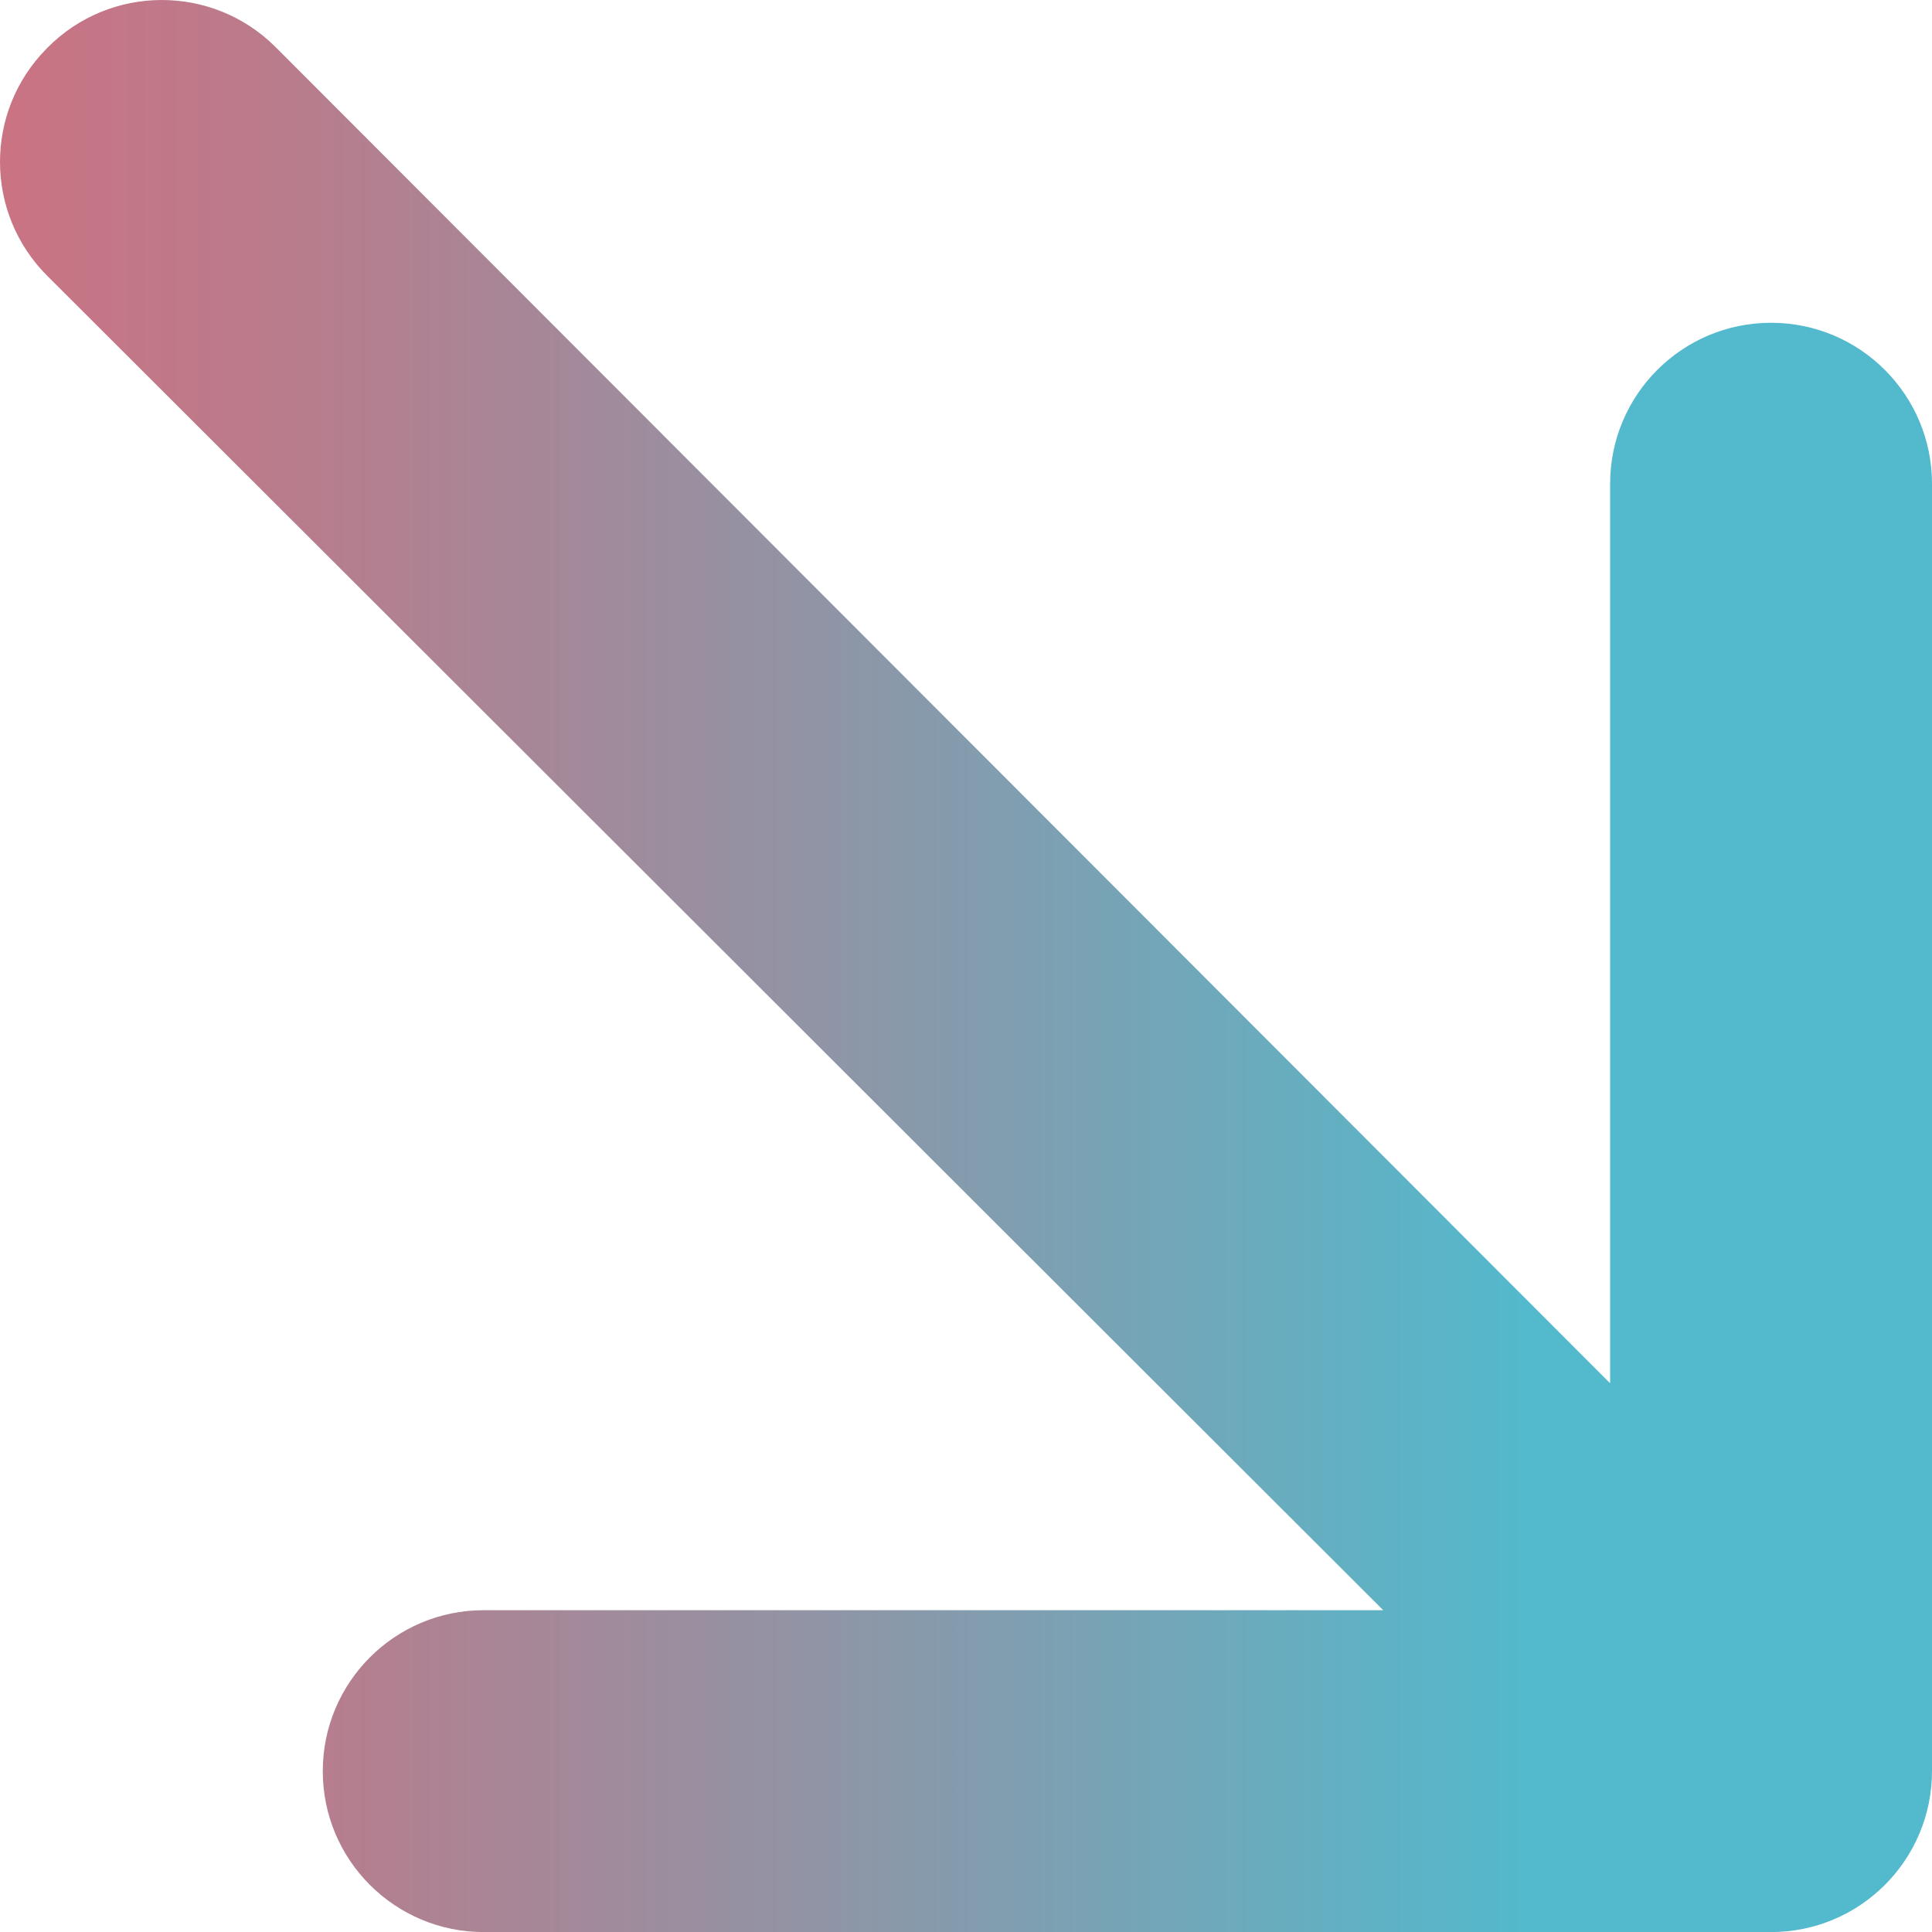 <svg xmlns="http://www.w3.org/2000/svg" xmlns:xlink="http://www.w3.org/1999/xlink" id="Layer_1" viewBox="0 0 279.35 279.35"><defs><style>.cls-1{fill:url(#linear-gradient);}</style><linearGradient id="linear-gradient" x1="0" y1="139.68" x2="279.35" y2="139.68" gradientUnits="userSpaceOnUse"><stop offset="0" stop-color="#ca7383"></stop><stop offset=".15" stop-color="#b97c8c"></stop><stop offset=".43" stop-color="#8f95a6"></stop><stop offset=".79" stop-color="#53b9cc"></stop><stop offset="1" stop-color="#53b9cc"></stop></linearGradient></defs><path class="cls-1" d="M6.75,7.02c-9.05,9.12-8.99,23.86.13,32.91l193.12,192.89H69.94c-12.85,0-23.27,10.42-23.27,23.27s10.42,23.27,23.27,23.27h186.14c12.85,0,23.27-10.42,23.27-23.27V69.94c0-12.85-10.42-23.27-23.27-23.27s-23.27,10.42-23.27,23.27v130.07S39.92,6.88,39.92,6.88c-.04-.05-.09-.09-.13-.13C30.66-2.3,15.93-2.24,6.88,6.88c-.05.04-.09.09-.13.13Z"></path></svg>